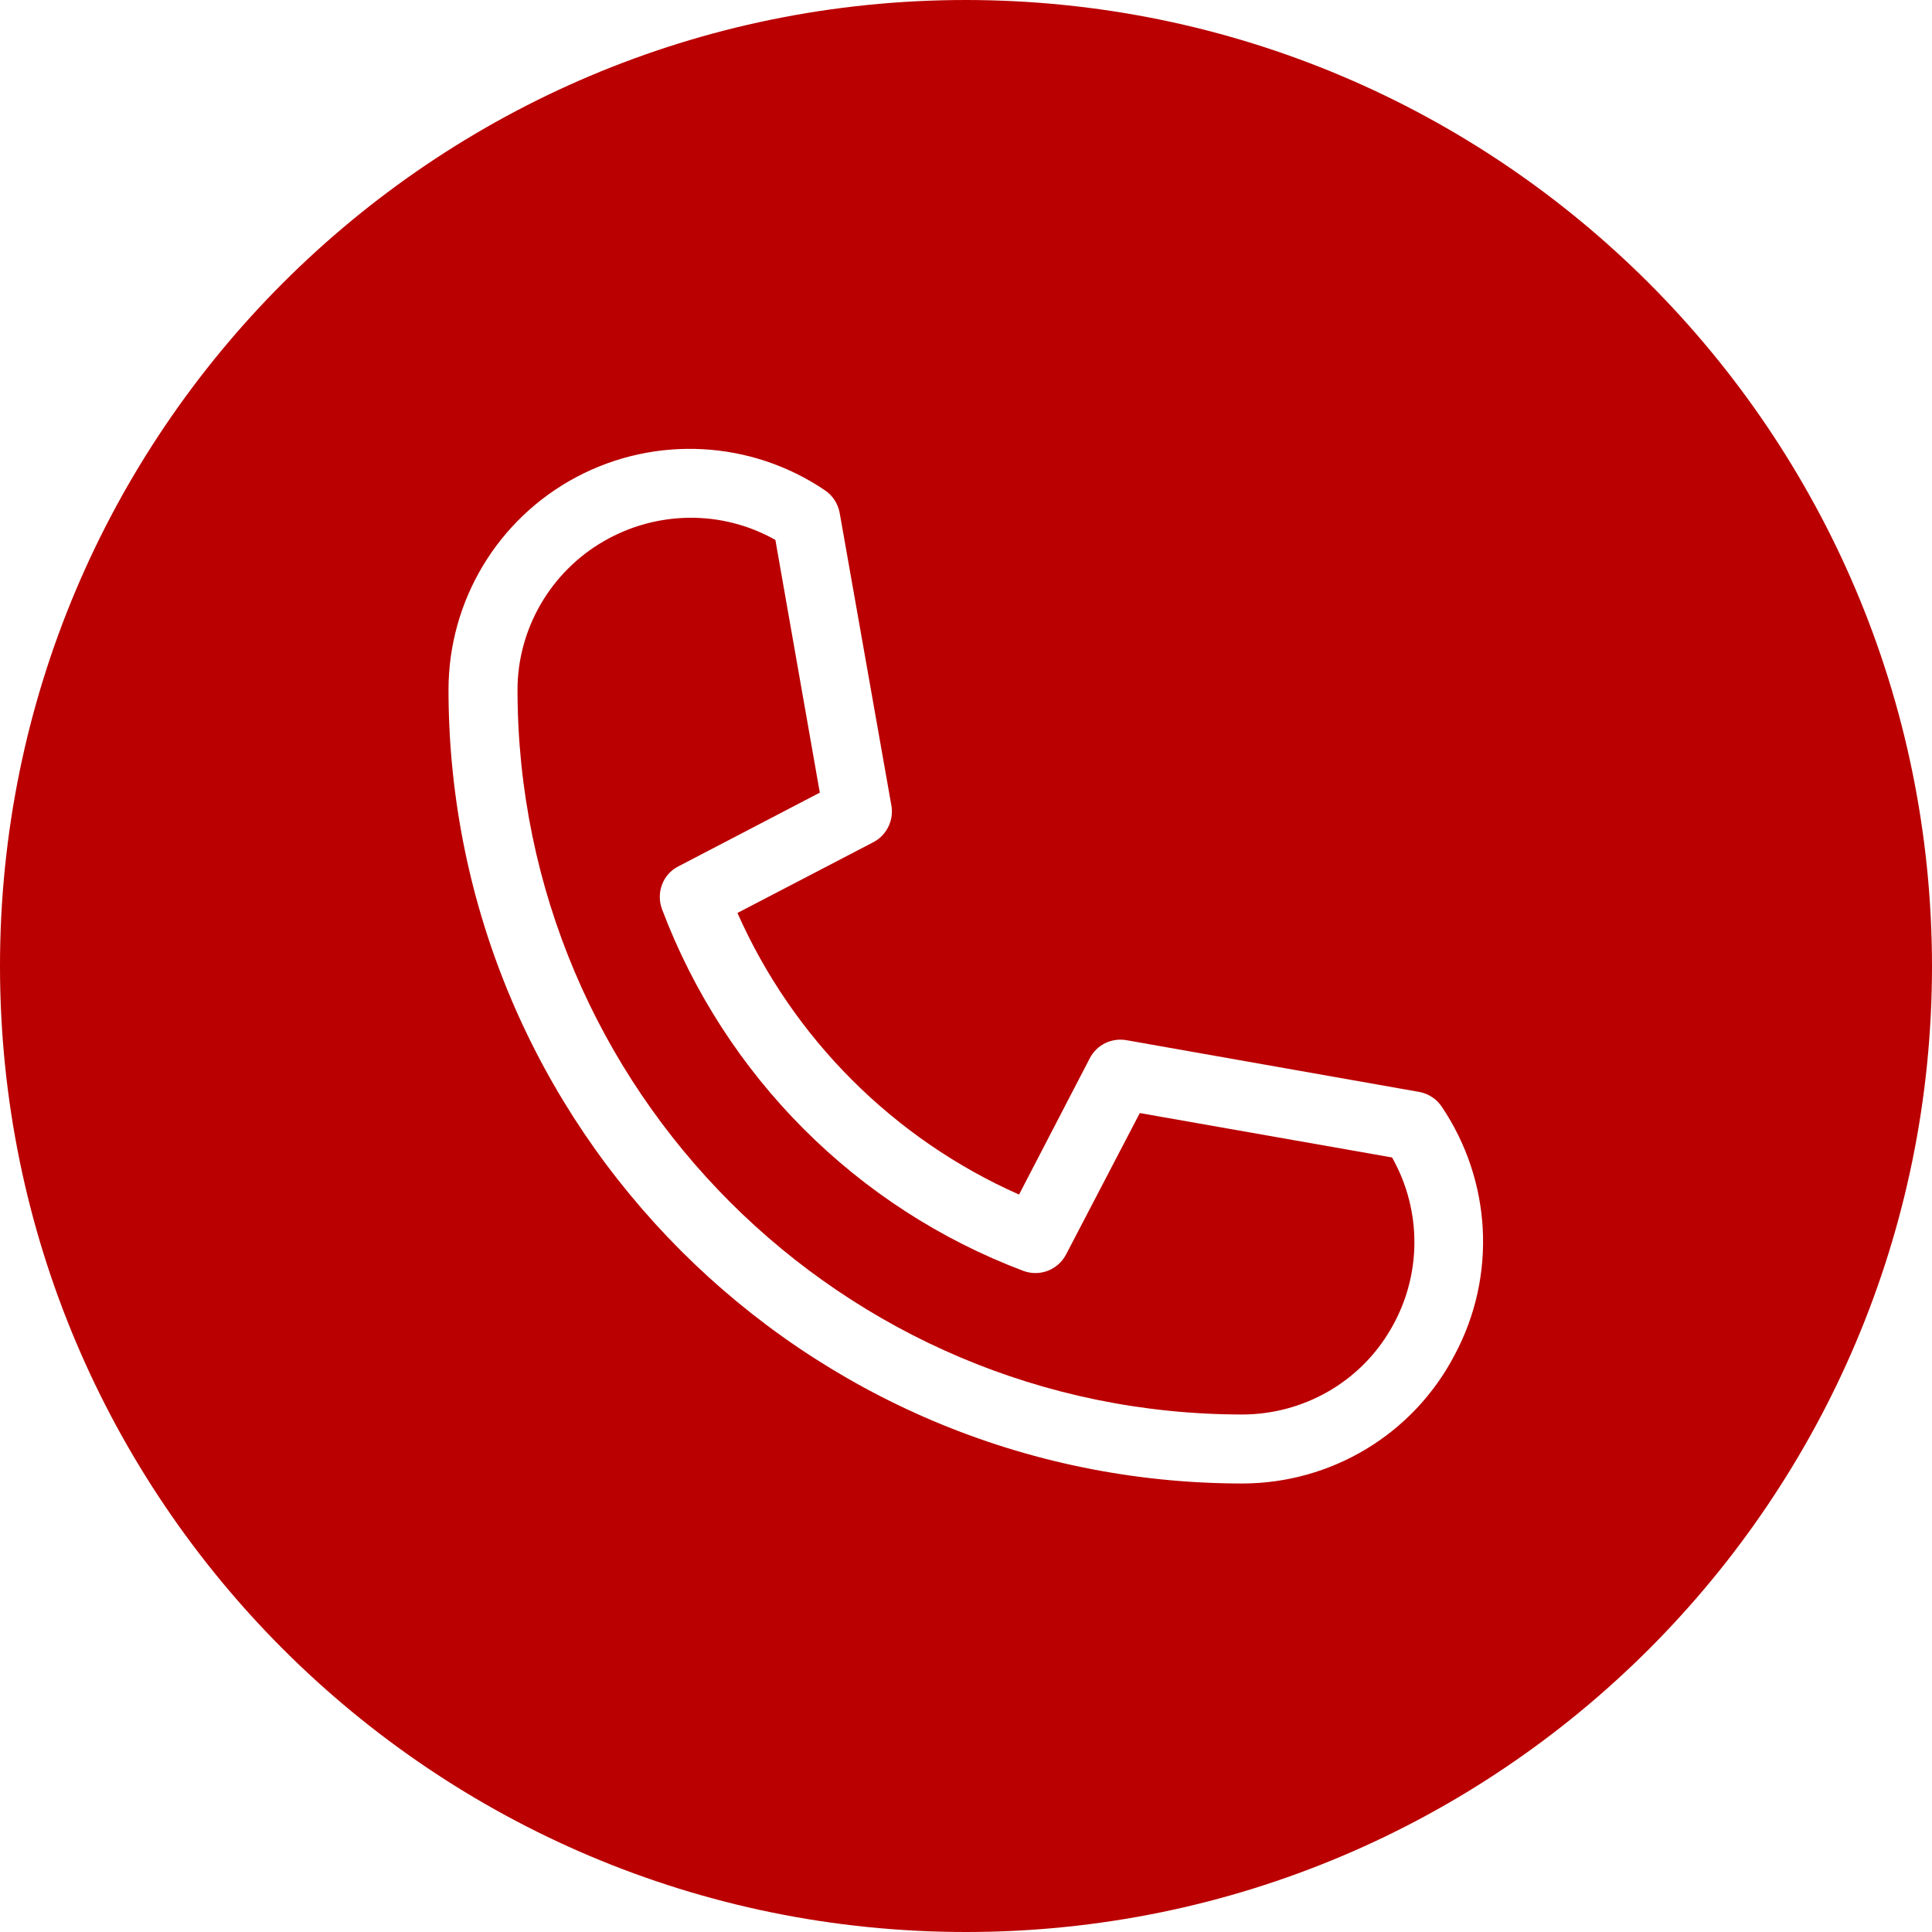 <?xml version="1.0" encoding="UTF-8"?> <!-- Generator: Adobe Illustrator 24.0.3, SVG Export Plug-In . SVG Version: 6.00 Build 0) --> <svg xmlns="http://www.w3.org/2000/svg" xmlns:xlink="http://www.w3.org/1999/xlink" id="Слой_1" x="0px" y="0px" viewBox="0 0 448 448" style="enable-background:new 0 0 448 448;" xml:space="preserve"> <style type="text/css"> .st0{fill:#BA0000;} </style> <path class="st0" d="M264.3,258.1l-17.1,32.8c-1.9,3.6-6.1,5.2-9.9,3.8c-38.7-14.6-69.2-45.2-83.8-83.9c-1.4-3.8,0.2-8.1,3.8-9.9 l32.8-17.1l-10.3-58.6c-12.4-7-27.5-6.8-39.8,0.3S120,145.8,120,160c0.1,92.7,75.3,167.9,168,168c14.2,0,27.4-7.5,34.5-19.8 c7.2-12.3,7.3-27.4,0.3-39.8L264.3,258.1z"></path> <path class="st0" d="M224,0C100.3,0,0,100.3,0,224s100.3,224,224,224s224-100.3,224-224C447.9,100.3,347.7,0.1,224,0z M288,344 c-101.6-0.1-183.9-82.4-184-184c0-20.7,11.4-39.7,29.7-49.4c18.3-9.7,40.5-8.5,57.6,3.1c1.8,1.2,3,3.1,3.4,5.2l12,67.9 c0.6,3.4-1.1,6.9-4.2,8.5L171,211.7c12.9,29.1,36.2,52.4,65.3,65.3l16.4-31.6c1.6-3.1,5-4.8,8.5-4.2l67.9,12c2.1,0.4,4,1.6,5.2,3.4 c11.6,17.2,12.8,39.3,3,57.6C327.7,332.6,308.7,344,288,344z"></path> </svg> 